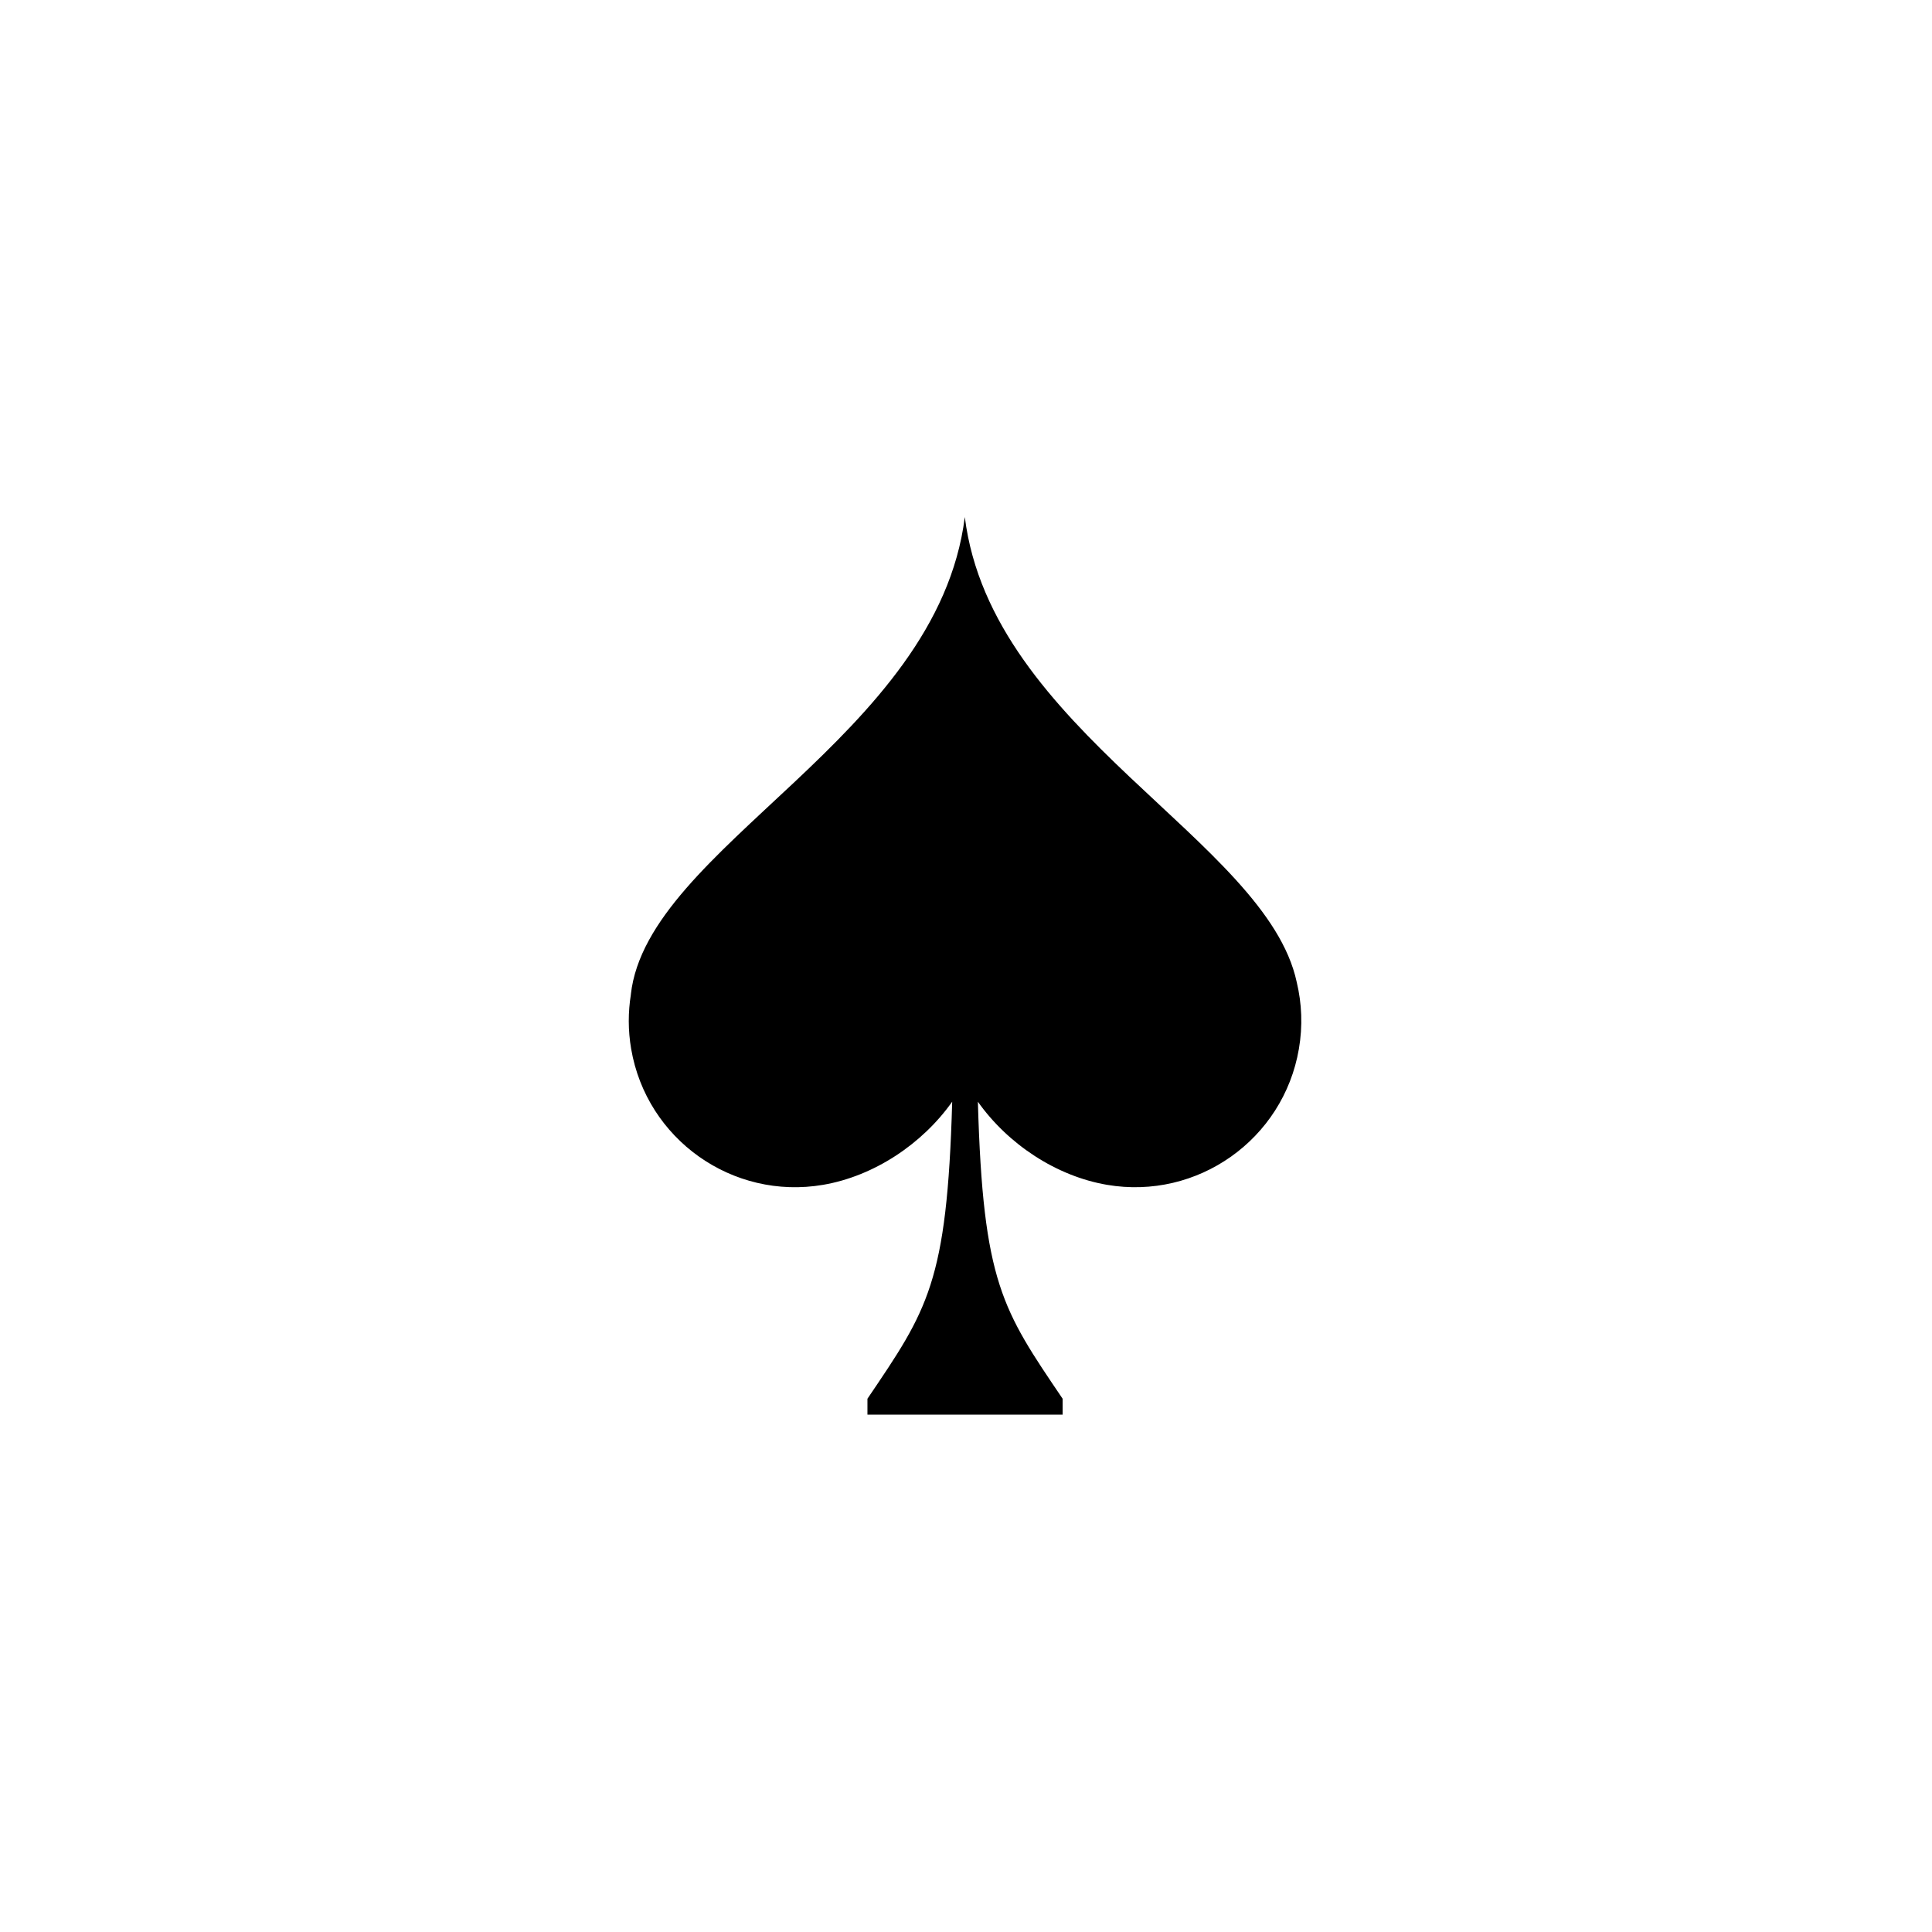 <svg xmlns="http://www.w3.org/2000/svg" width="500" height="500" viewBox="0 0 500 500"><g transform="translate(162.725,133.803)translate(87.024,116.151)rotate(0)translate(-87.024,-116.151) scale(3.108,3.108)" opacity="1"><defs class="defs"/><path transform="translate(-18.257,-7.674)" d="M73.876,46.4c-2.524,-11.786 -25.411,-20.911 -27.638,-38.726c-2.291,18.327 -26.448,27.456 -27.807,39.749h0.004c-0.237,1.467 -0.244,2.996 0.021,4.542c1.29,7.539 8.447,12.606 15.986,11.316c4.225,-0.722 8.248,-3.39 10.746,-6.921c-0.428,15.104 -2.048,17.33 -7.057,24.734v1.324h8.127h8.126v-1.324c-5.009,-7.404 -6.629,-9.631 -7.057,-24.732c2.499,3.53 6.521,6.196 10.744,6.918c7.539,1.29 14.696,-3.777 15.986,-11.316c0.328,-1.908 0.245,-3.792 -0.181,-5.564z" fill="#000000" class="fill c1"/></g></svg>